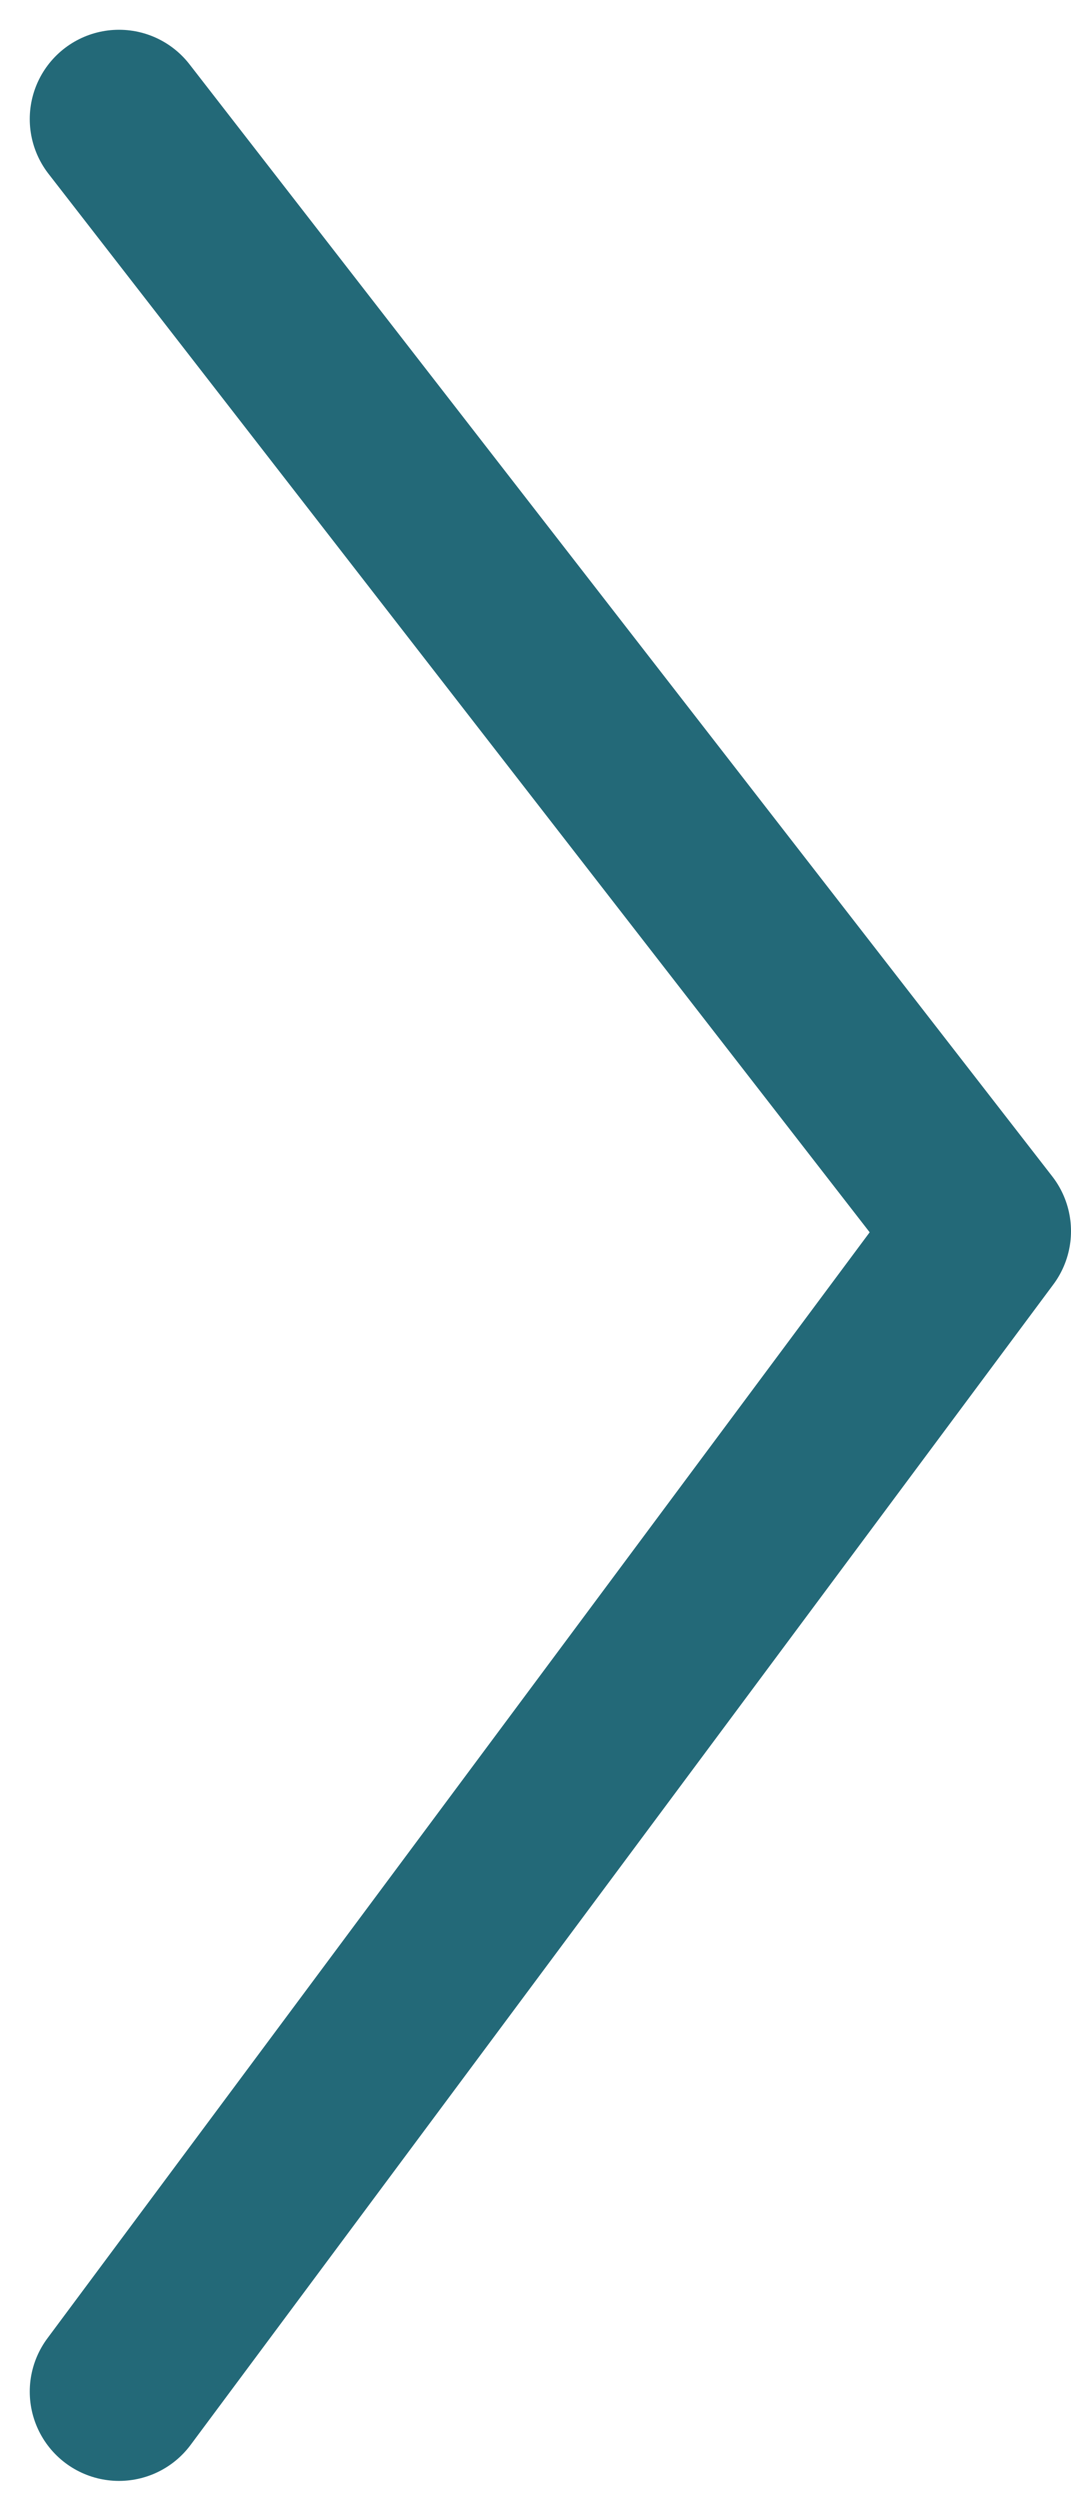 <?xml version="1.0" encoding="UTF-8"?> <svg xmlns="http://www.w3.org/2000/svg" width="18" height="42" viewBox="0 0 18 42" fill="none"> <path d="M2 40.177L16.5 20.682L2 2" stroke="#236978" stroke-width="3" stroke-linecap="round" stroke-linejoin="round"></path> </svg> 